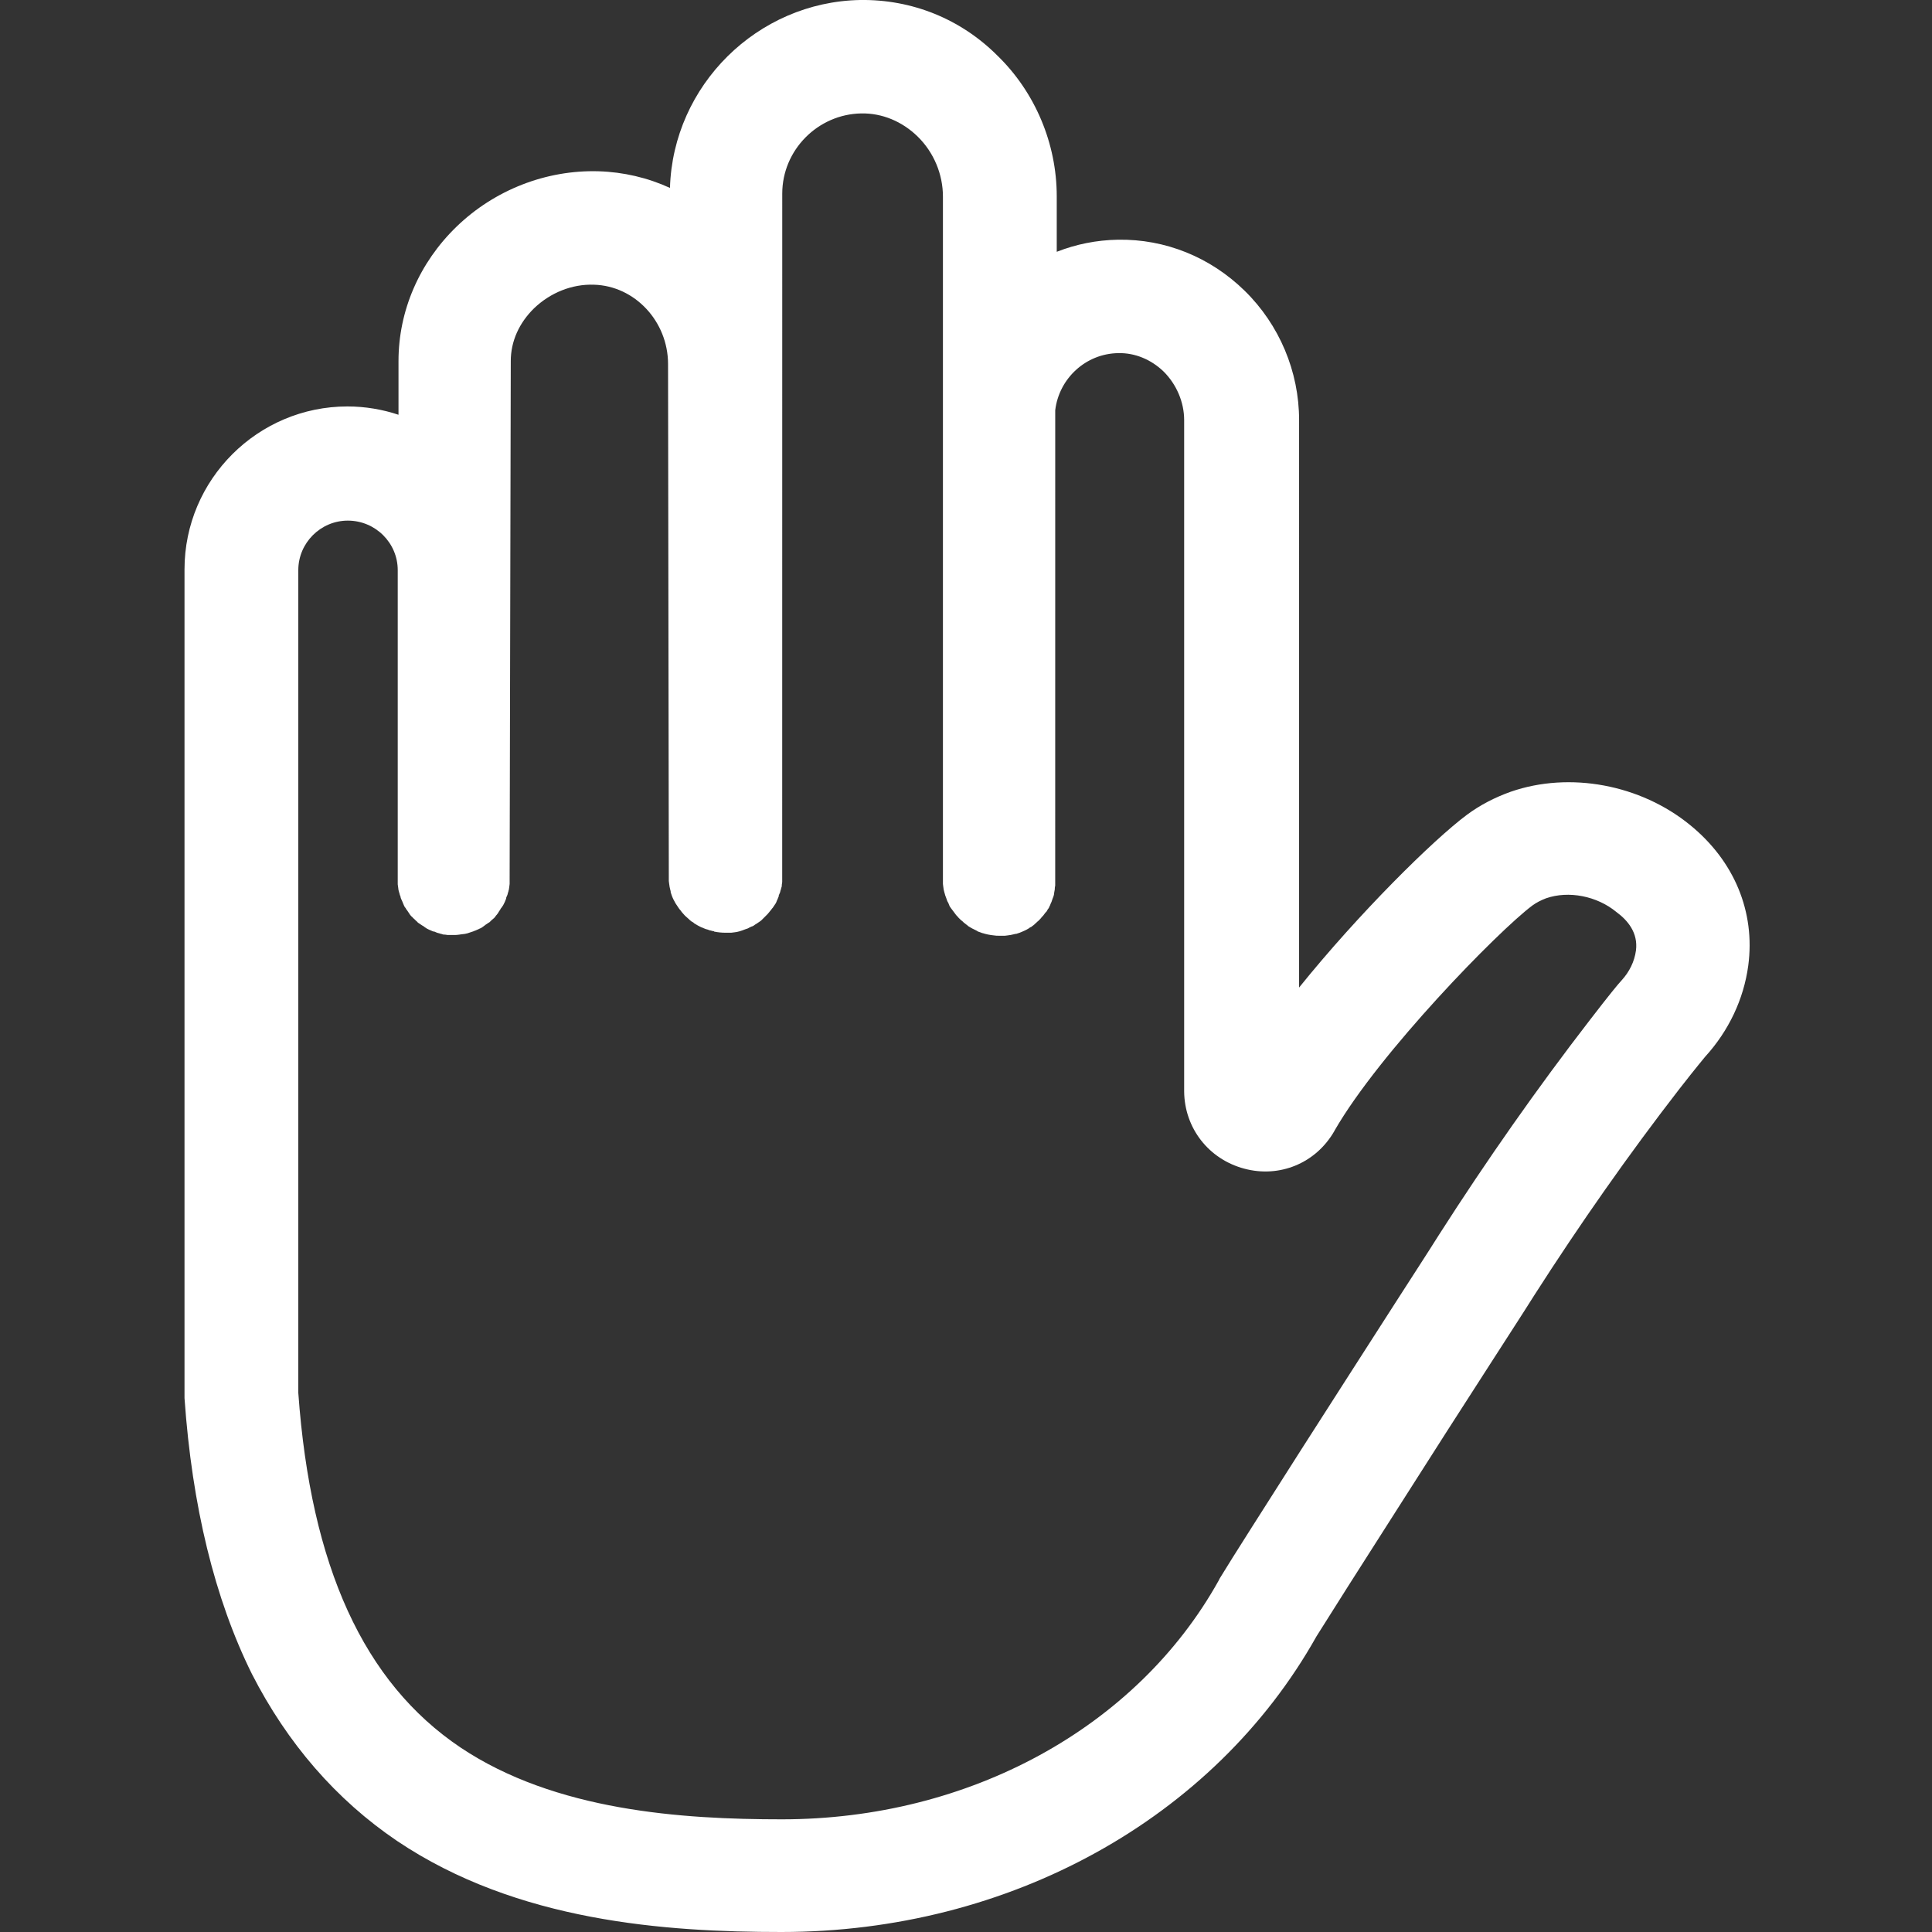 <?xml version="1.0" encoding="utf-8"?>
<!-- Generator: Adobe Illustrator 25.2.3, SVG Export Plug-In . SVG Version: 6.00 Build 0)  -->
<svg version="1.1" id="Layer_1" xmlns="http://www.w3.org/2000/svg" xmlns:xlink="http://www.w3.org/1999/xlink" x="0px" y="0px"
	 viewBox="0 0 511 511" style="enable-background:new 0 0 511 511;" xml:space="preserve">
<rect x="0" y="0" width="511" height="511" fill="#333333" stroke="none"/>
<style type="text/css">
	.st0{fill:#FFFFFF;}
</style>
<g id="surface1">
	<path class="st0" d="M447,218.2c-13.1-10.7-31.8-14.2-47.4-8.8c-4.2,1.5-8.1,3.5-11.6,6.1c-8.9,6.6-28.7,26.2-44.4,45.7V111.1
		c0-12.8-5.2-25.2-14.4-34.2c-9.1-8.9-21-13.7-33.5-13.5c-5.7,0.1-11.1,1.2-16.2,3.2V51.9c0-13.9-5.7-27.5-15.7-37.2
		C254.1,5,241.2-0.2,227.5,0c-27.2,0.5-49.5,22.6-50.3,49.7c-5.9-2.7-12.3-4.2-18.9-4.4c-13.8-0.4-27.5,4.9-37.6,14.7
		c-9.8,9.5-15.3,22.2-15.3,35.5l0,14.2c-4.2-1.4-8.8-2.2-13.5-2.2c-23.7,0-43.1,19.3-43.1,43.1l0,218.2l0,1c2,28.6,8,53.1,17.8,72.9
		C76,461.1,88.9,476,105,486.9c31.8,21.4,71.1,24.1,101.7,24.1c60.2,0,114.4-29.9,141.5-78.2c3.3-5.3,12-19,21.4-33.7
		c9.1-14.3,17.6-27.6,25.1-39.2c4.1-6.4,7.9-12.2,11.1-17.3c12.1-18.9,25-37.3,38.4-54.6c5-6.4,6.5-8.1,6.8-8.5
		c6.2-6.8,10.2-15.2,11.4-24.1C464.3,241.2,458.7,227.7,447,218.2z M432.7,251.4c-0.4,2.9-1.7,5.6-3.8,7.9c-1.1,1.2-3,3.5-8.4,10.5
		c-13.9,18-27.3,37.1-39.9,56.8c-3.2,5.1-7,10.9-11.1,17.3c-7.5,11.7-16,24.9-25.2,39.3c-9.6,15.1-18.5,29-21.7,34.3l-0.3,0.6
		c-21.7,38.9-66,63.1-115.5,63.1c-26.4,0-59.9-2.2-85-19c-25.6-17.2-39.6-47.9-42.9-93.8l0-217.6c0-7.2,5.9-13.1,13.1-13.1
		c7.3,0,13.2,5.9,13.2,13.1v81.6c0,0.2,0,0.5,0,0.7c0,0.3,0,0.5,0,0.8c0,0.2,0.1,0.5,0.1,0.7c0,0.3,0.1,0.5,0.1,0.8
		c0.1,0.2,0.1,0.5,0.2,0.7c0.1,0.2,0.1,0.5,0.2,0.7c0.1,0.2,0.2,0.5,0.2,0.7c0.1,0.2,0.2,0.5,0.3,0.7c0.1,0.2,0.2,0.4,0.3,0.7
		s0.2,0.4,0.3,0.7c0.1,0.2,0.2,0.4,0.4,0.6c0.1,0.2,0.2,0.4,0.4,0.6c0.1,0.2,0.3,0.4,0.4,0.6c0.1,0.2,0.3,0.4,0.4,0.6
		c0.2,0.2,0.3,0.4,0.5,0.5c0.2,0.2,0.3,0.4,0.5,0.5c0.2,0.2,0.3,0.3,0.5,0.5c0.2,0.2,0.4,0.3,0.5,0.5c0.2,0.1,0.4,0.3,0.6,0.4
		c0.2,0.1,0.4,0.3,0.6,0.4c0.2,0.1,0.4,0.2,0.6,0.4c0.2,0.1,0.4,0.3,0.6,0.4c0.2,0.1,0.4,0.2,0.6,0.3c0.2,0.1,0.5,0.2,0.7,0.3
		c0.2,0.1,0.4,0.2,0.7,0.2c0.2,0.1,0.5,0.2,0.7,0.3c0.2,0.1,0.5,0.1,0.7,0.2c0.2,0.1,0.5,0.1,0.7,0.2c0.2,0.1,0.5,0.1,0.7,0.1
		c0.2,0,0.5,0.1,0.7,0.1c0.2,0,0.5,0,0.8,0c0.2,0,0.5,0,0.8,0c0,0,0,0,0,0c0.5,0,1,0,1.5-0.1c0.2,0,0.4-0.1,0.7-0.1
		c0.3,0,0.6-0.1,0.8-0.1c0.3-0.1,0.6-0.1,0.8-0.2c0.2-0.1,0.4-0.1,0.6-0.2c0.3-0.1,0.6-0.2,0.9-0.3c0.1-0.1,0.3-0.1,0.5-0.2
		c0.3-0.1,0.6-0.3,0.9-0.4c0.1-0.1,0.3-0.1,0.4-0.2c0.3-0.1,0.5-0.3,0.8-0.5c0.1-0.1,0.3-0.2,0.4-0.3c0.2-0.2,0.5-0.3,0.7-0.5
		c0.2-0.1,0.3-0.2,0.5-0.3c0.2-0.2,0.4-0.4,0.6-0.6c0.2-0.1,0.3-0.3,0.5-0.4c0.2-0.2,0.4-0.4,0.5-0.6c0.1-0.2,0.3-0.3,0.4-0.5
		c0.2-0.2,0.3-0.4,0.4-0.6c0.1-0.2,0.3-0.4,0.4-0.6c0.1-0.2,0.2-0.4,0.4-0.6c0.1-0.2,0.3-0.4,0.4-0.6c0.1-0.2,0.2-0.4,0.3-0.6
		c0.1-0.2,0.2-0.4,0.3-0.7c0.1-0.2,0.2-0.4,0.2-0.7c0.1-0.2,0.2-0.5,0.3-0.7c0.1-0.2,0.1-0.5,0.2-0.7c0.1-0.2,0.1-0.5,0.2-0.7
		c0-0.2,0.1-0.5,0.1-0.7c0-0.3,0.1-0.5,0.1-0.8c0-0.2,0-0.5,0-0.7c0-0.3,0-0.5,0-0.8l0.3-136.8c0-5.2,2.2-10.1,6.2-14
		c4.3-4.1,10-6.4,15.8-6.2c10.8,0.3,19.6,9.7,19.6,21l0.2,135.2c0,0.3,0,0.5,0,0.8c0,0.2,0,0.5,0,0.7c0,0.3,0.1,0.5,0.1,0.8
		c0,0.2,0.1,0.4,0.1,0.7c0.1,0.3,0.1,0.6,0.2,0.9c0.1,0.2,0.1,0.4,0.1,0.6c0.1,0.3,0.2,0.6,0.3,0.9c0.1,0.2,0.1,0.3,0.2,0.5
		c0.1,0.3,0.3,0.6,0.5,1c0.1,0.1,0.1,0.2,0.2,0.4c0.2,0.3,0.4,0.6,0.6,0.9c0.1,0.1,0.1,0.2,0.2,0.3c0.2,0.3,0.4,0.6,0.7,0.9
		c0.1,0.1,0.1,0.2,0.2,0.3c0.3,0.3,0.5,0.6,0.8,0.9c0.1,0.1,0.1,0.1,0.2,0.2c0.3,0.3,0.6,0.5,0.9,0.8c0.1,0.1,0.1,0.1,0.2,0.2
		c0.3,0.3,0.6,0.5,1,0.7c0.1,0.1,0.1,0.1,0.2,0.2c0.3,0.2,0.7,0.4,1,0.6c0.1,0,0.1,0.1,0.2,0.1c0.4,0.2,0.7,0.4,1.1,0.5
		c0.1,0,0.1,0.1,0.2,0.1c0.4,0.2,0.8,0.3,1.2,0.4c0.1,0,0.1,0.1,0.2,0.1c0.4,0.1,0.8,0.2,1.2,0.3c0.1,0,0.2,0,0.2,0.1
		c1,0.2,2,0.3,3,0.3c0,0,0,0,0,0c0.3,0,0.5,0,0.8,0c0.2,0,0.5,0,0.7,0c0.3,0,0.5-0.1,0.8-0.1c0.2,0,0.5-0.1,0.7-0.1
		c0.3-0.1,0.5-0.1,0.8-0.2c0.2-0.1,0.4-0.1,0.6-0.2c0.3-0.1,0.5-0.2,0.8-0.3c0.2-0.1,0.4-0.1,0.6-0.2c0.3-0.1,0.5-0.3,0.8-0.4
		c0.2-0.1,0.4-0.2,0.5-0.2c0.3-0.1,0.5-0.3,0.8-0.5c0.2-0.1,0.3-0.2,0.5-0.3c0.2-0.2,0.5-0.3,0.7-0.5c0.2-0.1,0.3-0.2,0.5-0.4
		c0.2-0.2,0.4-0.4,0.6-0.6c0.1-0.1,0.3-0.3,0.4-0.4c0.2-0.2,0.4-0.4,0.6-0.6c0.1-0.2,0.3-0.3,0.4-0.5c0.2-0.2,0.3-0.4,0.5-0.6
		c0.1-0.2,0.3-0.4,0.4-0.5c0.1-0.2,0.3-0.4,0.4-0.6c0.1-0.2,0.3-0.4,0.4-0.6c0.1-0.2,0.2-0.4,0.3-0.7c0.1-0.2,0.2-0.4,0.3-0.7
		c0.1-0.2,0.2-0.4,0.2-0.7c0.1-0.2,0.2-0.5,0.3-0.7c0.1-0.2,0.1-0.5,0.2-0.7c0.1-0.2,0.1-0.5,0.2-0.7c0.1-0.2,0.1-0.5,0.1-0.7
		c0-0.2,0.1-0.5,0.1-0.7c0-0.3,0-0.5,0-0.8c0-0.3,0-0.5,0-0.8V51.2c0-11.5,9.4-21,20.9-21.2c5.5-0.1,10.8,2.1,14.9,6.1
		c4.3,4.2,6.7,10,6.7,15.9v180.3c0,0.3,0,0.5,0,0.8c0,0.2,0,0.5,0,0.7c0,0.3,0.1,0.5,0.1,0.8c0,0.2,0.1,0.5,0.1,0.7
		c0.1,0.3,0.1,0.5,0.2,0.8c0.1,0.2,0.1,0.4,0.2,0.7c0.1,0.3,0.2,0.5,0.3,0.8c0.1,0.2,0.1,0.4,0.2,0.6c0.1,0.3,0.3,0.5,0.4,0.8
		c0.1,0.2,0.1,0.3,0.2,0.5c0.1,0.3,0.3,0.5,0.5,0.8c0.1,0.1,0.2,0.3,0.3,0.4c0.2,0.3,0.4,0.5,0.6,0.8c0.1,0.1,0.2,0.3,0.3,0.4
		c0.2,0.3,0.5,0.5,0.7,0.8c0.1,0.1,0.2,0.2,0.3,0.3c0.2,0.2,0.5,0.5,0.8,0.7c0.1,0.1,0.2,0.2,0.3,0.3c0.3,0.2,0.6,0.5,0.9,0.7
		c0.1,0.1,0.2,0.1,0.2,0.2c0.3,0.2,0.7,0.4,1,0.6c0.1,0,0.1,0.1,0.2,0.1c0.4,0.2,0.8,0.4,1.2,0.6c0,0,0.1,0,0.1,0.1
		c0.4,0.2,0.9,0.3,1.3,0.5c0,0,0,0,0.1,0c0.9,0.3,1.9,0.5,2.9,0.6c0,0,0,0,0,0c0.5,0.1,1,0.1,1.5,0.1c0,0,0,0,0,0c0.3,0,0.5,0,0.8,0
		c0.2,0,0.5,0,0.7,0c0.3,0,0.5-0.1,0.8-0.1c0.2,0,0.4-0.1,0.7-0.1c0.3-0.1,0.6-0.1,0.9-0.2c0.2-0.1,0.4-0.1,0.6-0.1
		c0.3-0.1,0.6-0.2,0.9-0.3c0.2-0.1,0.3-0.1,0.5-0.2c0.3-0.1,0.6-0.3,0.9-0.4c0.1-0.1,0.3-0.1,0.4-0.2c0.3-0.2,0.6-0.3,0.8-0.5
		c0.1-0.1,0.3-0.2,0.4-0.2c0.3-0.2,0.5-0.4,0.8-0.6c0.1-0.1,0.2-0.2,0.3-0.3c0.3-0.2,0.5-0.5,0.8-0.7c0.1-0.1,0.2-0.2,0.3-0.3
		c0.2-0.2,0.5-0.5,0.7-0.8c0.1-0.1,0.2-0.2,0.3-0.3c0.2-0.3,0.4-0.5,0.6-0.8c0.1-0.1,0.2-0.2,0.3-0.3c0.2-0.3,0.3-0.6,0.5-0.8
		c0.1-0.1,0.2-0.3,0.2-0.4c0.2-0.3,0.3-0.6,0.4-0.9c0.1-0.1,0.1-0.3,0.2-0.4c0.1-0.3,0.2-0.6,0.3-0.9c0.1-0.2,0.1-0.3,0.2-0.5
		c0.1-0.3,0.2-0.6,0.2-0.9c0-0.2,0.1-0.4,0.1-0.6c0.1-0.3,0.1-0.6,0.1-0.9c0-0.2,0.1-0.4,0.1-0.6c0-0.3,0-0.6,0-0.8
		c0-0.2,0-0.5,0-0.7V108.5c1-8.4,8.1-15,16.7-15.1c4.4-0.1,8.7,1.7,12,4.9c3.4,3.4,5.4,8.1,5.4,12.8V288l0,0.7
		c0.1,9.7,6.5,17.9,15.9,20.4c9.3,2.5,18.9-1.4,23.8-9.9l0.1-0.2c11.8-20.5,43.2-52.7,52.3-59.5c1.1-0.8,2.3-1.4,3.6-1.9
		c6-2.1,13.5-0.6,18.6,3.6C430.5,243.4,433.3,246.7,432.7,251.4z"/>
</g>
</svg>
